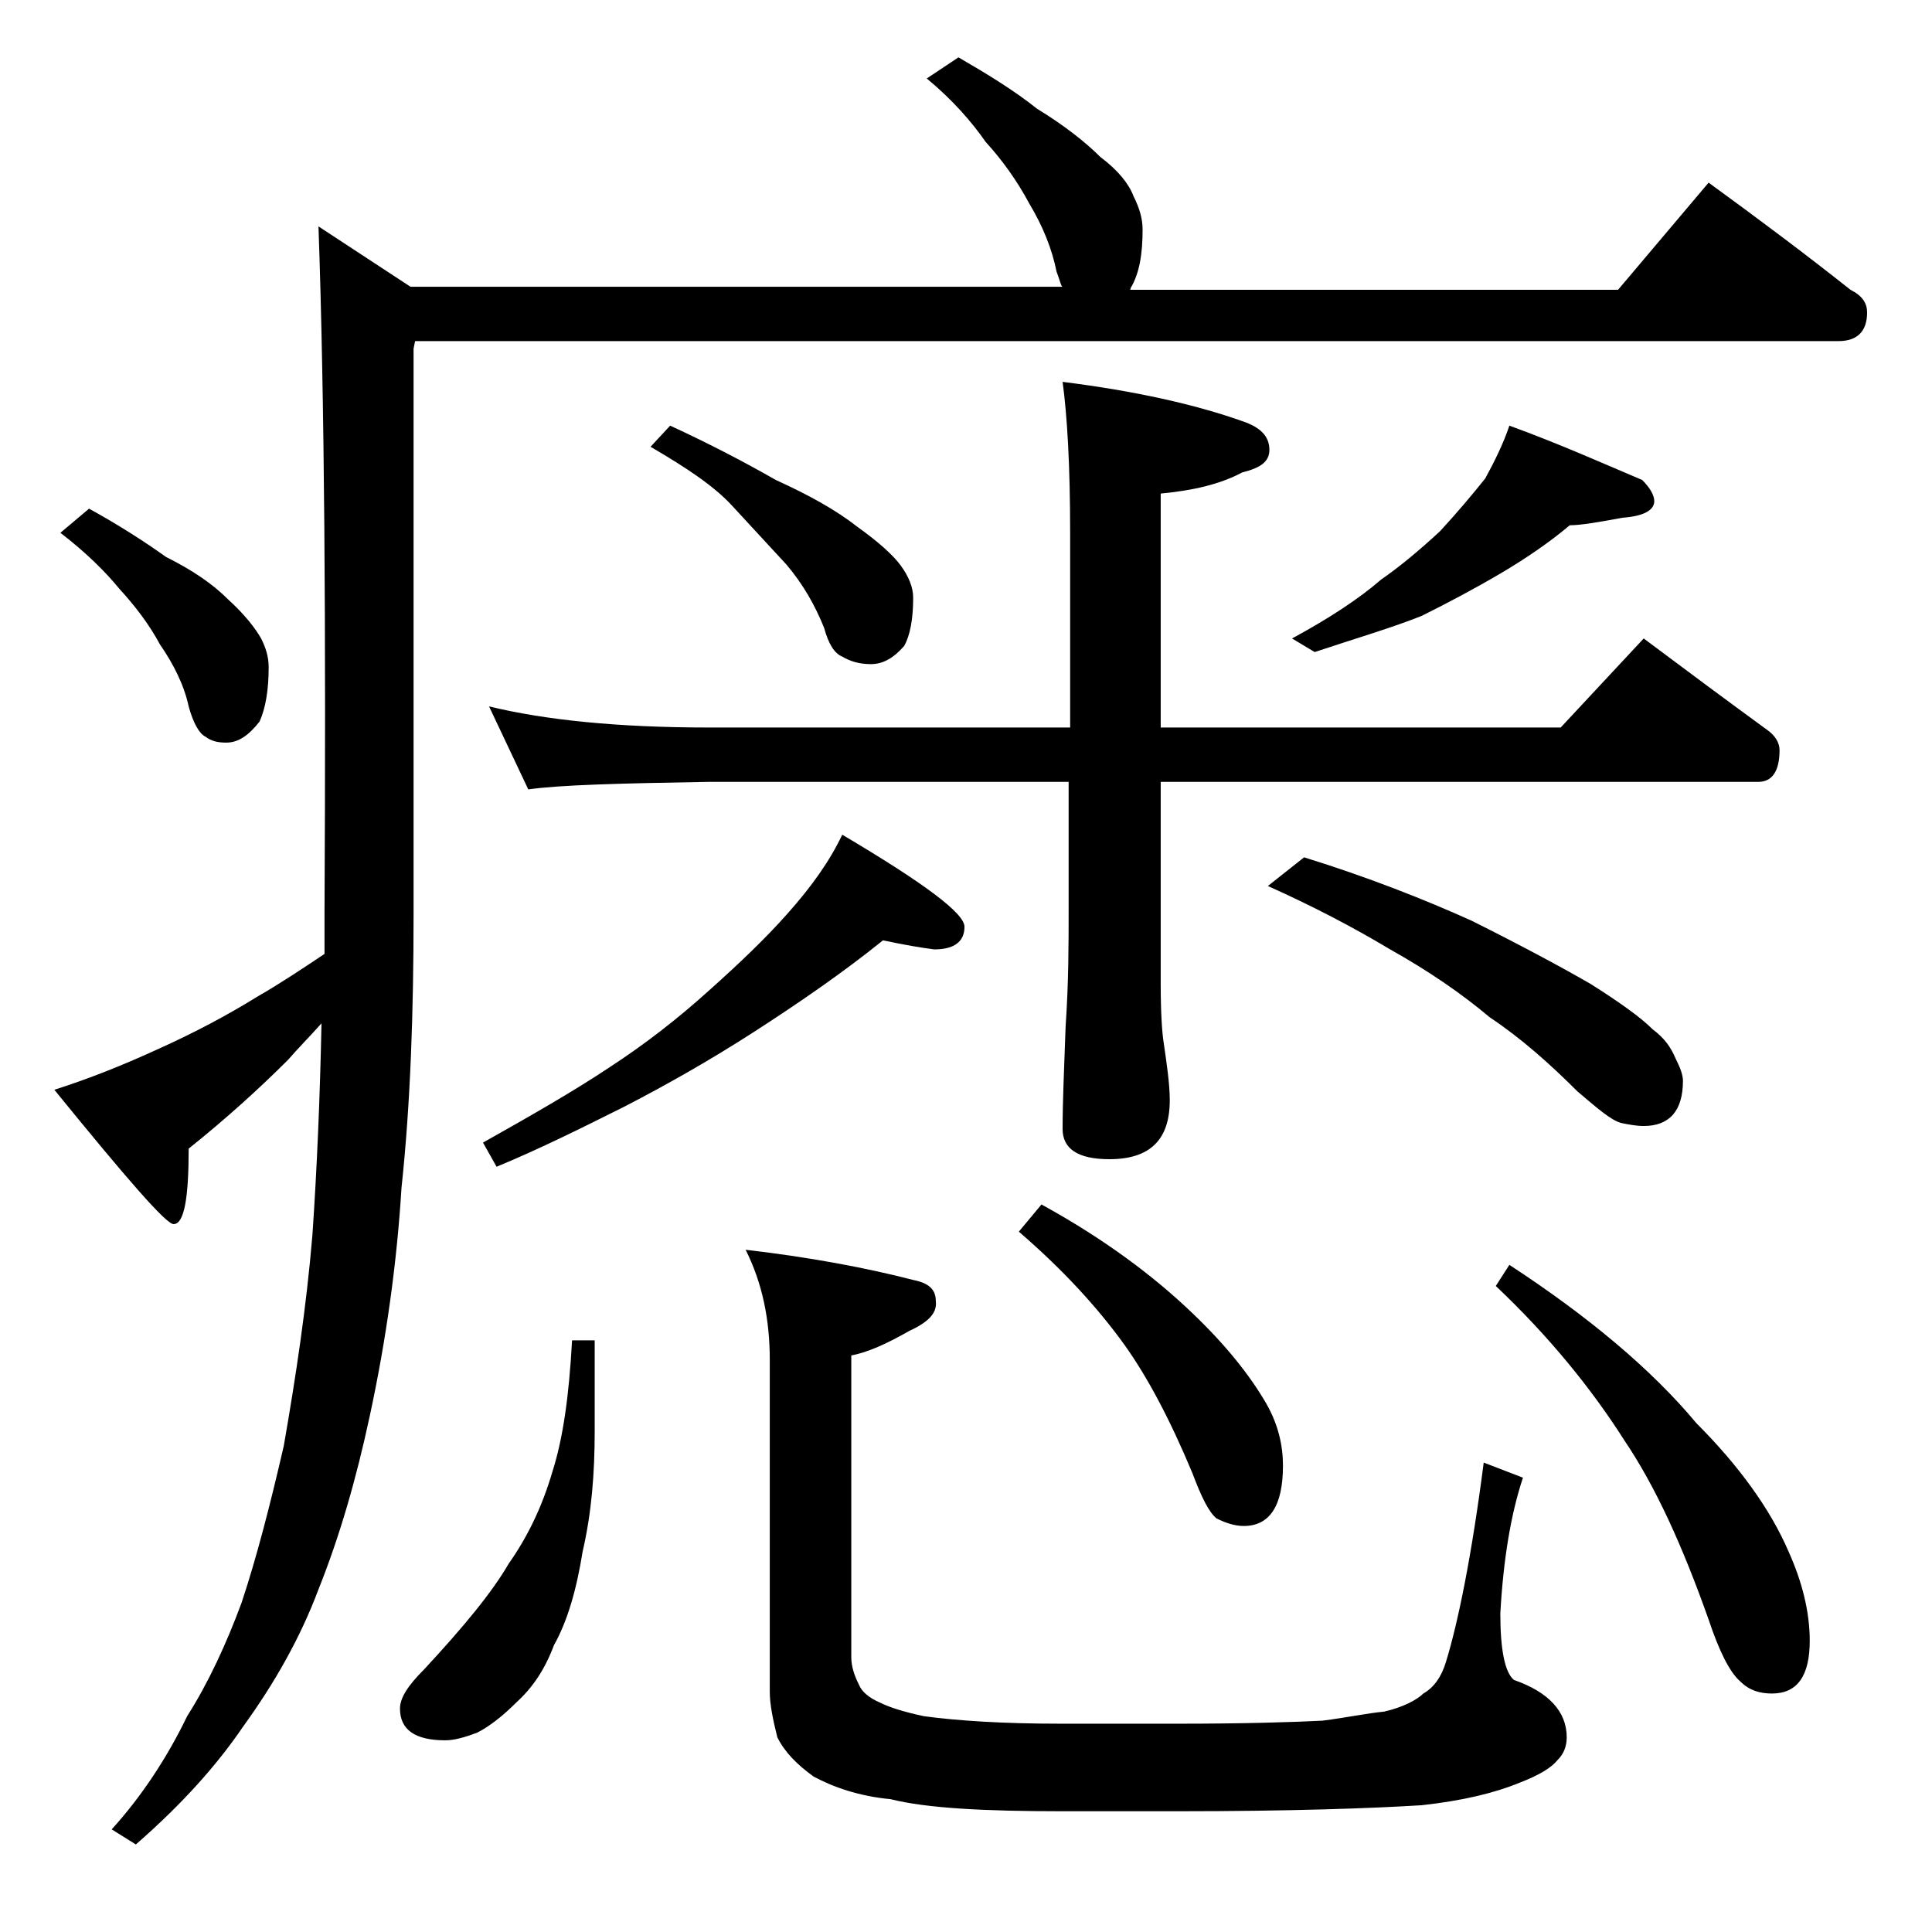 <?xml version="1.0" encoding="utf-8"?>
<!-- Generator: Adobe Illustrator 18.0.0, SVG Export Plug-In . SVG Version: 6.00 Build 0)  -->
<!DOCTYPE svg PUBLIC "-//W3C//DTD SVG 1.1//EN" "http://www.w3.org/Graphics/SVG/1.1/DTD/svg11.dtd">
<svg version="1.1" id="Layer_1" xmlns="http://www.w3.org/2000/svg" xmlns:xlink="http://www.w3.org/1999/xlink" x="0px" y="0px"
	 viewBox="0 0 128 128" enable-background="new 0 0 128 128" xml:space="preserve">
<path d="M63.5,3.8c1.9,1.1,3.7,2.2,5.2,3.4c1.8,1.1,3.2,2.2,4.2,3.2c1.2,0.9,1.9,1.8,2.2,2.6c0.4,0.8,0.6,1.5,0.6,2.2
	c0,1.6-0.2,2.9-0.8,3.9c0,0.1,0,0.1-0.1,0.1h32.4l6-7.1c3.3,2.4,6.5,4.8,9.4,7.1c0.8,0.4,1.1,0.9,1.1,1.5c0,1.2-0.6,1.9-1.9,1.9
	H27.5l-0.1,0.5v37.5c0,6.4-0.2,12.5-0.8,18.1c-0.3,4.9-1,10-2.1,15.1c-0.9,4.2-2,8-3.4,11.5c-1.2,3.2-2.9,6.2-5,9.1
	c-1.7,2.5-4,5.1-7.1,7.8l-1.6-1c2-2.2,3.7-4.8,5-7.5c1.4-2.2,2.6-4.8,3.6-7.5c1-3,1.9-6.5,2.8-10.4c0.8-4.6,1.5-9.2,1.9-14
	c0.3-4.4,0.5-9.1,0.6-14c-0.8,0.9-1.6,1.7-2.2,2.4c-1.9,1.9-4.1,3.9-6.6,5.9c0,3.3-0.3,5-1,5c-0.5,0-3.1-3-7.9-8.9
	c2.2-0.7,4.5-1.6,7.1-2.8c2.2-1,4.3-2.1,6.4-3.4c1.4-0.8,2.9-1.8,4.4-2.8v-2.8c0.1-18.9,0-34-0.4-45.4l6.1,4h43.2
	C70.3,19,70.2,18.5,70,18c-0.3-1.5-0.9-3-1.8-4.5c-0.8-1.5-1.8-2.9-2.9-4.1c-0.9-1.3-2.2-2.8-3.9-4.2L63.5,3.8z M5.9,33.7
	c2,1.1,3.7,2.2,5.1,3.2c1.8,0.9,3.1,1.8,4.1,2.8c1.1,1,1.8,1.9,2.2,2.6c0.3,0.6,0.5,1.2,0.5,1.9c0,1.5-0.2,2.7-0.6,3.6
	c-0.7,0.9-1.4,1.4-2.2,1.4c-0.6,0-1-0.1-1.4-0.4c-0.4-0.2-0.8-0.9-1.1-2c-0.3-1.4-1-2.8-1.9-4.1C9.9,41.4,9,40.2,7.9,39
	C7,37.9,5.7,36.6,4,35.3L5.9,33.7z M37.9,88.8h1.5v6c0,2.8-0.2,5.4-0.8,8c-0.4,2.5-1,4.6-1.9,6.2c-0.6,1.6-1.4,2.8-2.5,3.8
	c-0.9,0.9-1.8,1.6-2.6,2c-0.8,0.3-1.5,0.5-2.1,0.5c-2,0-3-0.7-3-2.1c0-0.7,0.5-1.5,1.6-2.6c2.6-2.8,4.5-5.1,5.6-7
	c1.2-1.7,2.2-3.7,2.9-6.1C37.3,95.3,37.7,92.5,37.9,88.8z M58.5,62.3c-2.6,2.1-5.5,4.1-8.6,6.1c-2.8,1.8-5.6,3.4-8.5,4.9
	c-2.8,1.4-5.6,2.8-8.5,4L32,75.7c3.2-1.8,6-3.4,8.4-5c2.3-1.5,4.5-3.2,6.6-5.1c1.9-1.7,3.7-3.4,5.2-5.1c1.6-1.8,2.8-3.5,3.6-5.2
	c5.4,3.2,8.1,5.2,8.1,6.1c0,1-0.7,1.5-2,1.5C61.1,62.8,59.9,62.6,58.5,62.3z M32.4,46.8c3.7,0.9,8.5,1.4,14.6,1.4h23.9V35.3
	c0-4.5-0.2-7.8-0.5-10c4.8,0.6,8.8,1.5,11.9,2.6c1.2,0.4,1.8,1,1.8,1.9c0,0.8-0.6,1.2-1.8,1.5c-1.5,0.8-3.3,1.2-5.4,1.4v15.5h26.5
	l5.5-5.9c2.8,2.1,5.5,4.1,8.1,6c0.6,0.4,0.9,0.9,0.9,1.4c0,1.4-0.5,2.1-1.4,2.1H76.9v13.4c0,2,0.1,3.3,0.2,3.9
	c0.2,1.4,0.4,2.7,0.4,3.8c0,2.6-1.3,3.9-4,3.9c-2.1,0-3.1-0.7-3.1-2c0-1.8,0.1-4,0.2-6.8c0.2-2.9,0.2-5.5,0.2-7.8v-8.4H47
	c-5.9,0.1-9.9,0.2-12,0.5L32.4,46.8z M44.4,28.2c2.6,1.2,4.9,2.4,7,3.6c2.2,1,4,2,5.4,3.1c1.4,1,2.4,1.9,2.9,2.6
	c0.5,0.7,0.8,1.4,0.8,2.1c0,1.4-0.2,2.5-0.6,3.2c-0.7,0.8-1.4,1.2-2.2,1.2c-0.8,0-1.4-0.2-1.9-0.5c-0.5-0.2-0.9-0.8-1.2-1.9
	c-0.6-1.5-1.4-2.9-2.5-4.2c-1.2-1.3-2.4-2.6-3.6-3.9s-3-2.5-5.4-3.9L44.4,28.2z M49.4,82.8c4.3,0.5,8,1.2,11.1,2
	c1,0.2,1.5,0.6,1.5,1.4c0.1,0.8-0.5,1.4-1.8,2c-1.4,0.8-2.7,1.4-3.8,1.6v20c0,0.6,0.2,1.2,0.5,1.8c0.2,0.5,0.7,0.9,1.4,1.2
	c0.6,0.3,1.5,0.6,2.9,0.9c2.2,0.3,5.2,0.5,9.1,0.5H78c4.4,0,7.6-0.1,9.6-0.2c1.6-0.2,3-0.5,4.1-0.6c1.3-0.3,2.2-0.8,2.6-1.2
	c0.7-0.4,1.2-1.1,1.5-2.1c0.8-2.6,1.7-7,2.5-13.2l2.6,1c-0.8,2.4-1.3,5.4-1.5,9c0,2.4,0.3,3.9,0.9,4.4c2.3,0.8,3.5,2.1,3.5,3.8
	c0,0.6-0.2,1.1-0.6,1.5c-0.4,0.5-1.2,1-2.5,1.5c-1.7,0.7-3.8,1.2-6.5,1.5c-3.2,0.2-8.6,0.4-16.2,0.4h-7.6c-5.2,0-9-0.2-11.4-0.8
	c-2.1-0.2-3.8-0.8-5.1-1.5c-1.1-0.8-1.9-1.6-2.4-2.6c-0.3-1.2-0.5-2.2-0.5-3v-22C51,87.4,50.5,85,49.4,82.8z M69,79.8
	c4.2,2.3,7.5,4.8,10,7.2c2.2,2.1,3.8,4.1,4.9,6c0.8,1.4,1.1,2.8,1.1,4.1c0,2.7-0.9,4-2.6,4c-0.6,0-1.2-0.2-1.8-0.5
	c-0.5-0.4-1-1.4-1.6-3c-1.5-3.6-3-6.4-4.5-8.5c-1.8-2.5-4.1-5-7-7.5L69,79.8z M86.4,56.8c4.2,1.3,8,2.8,11.1,4.2
	c3.4,1.7,6,3.1,7.9,4.2c1.9,1.2,3.3,2.2,4.1,3c0.8,0.6,1.2,1.2,1.5,1.9c0.3,0.6,0.5,1.1,0.5,1.5c0,2-0.9,3-2.6,3
	c-0.5,0-1-0.1-1.5-0.2c-0.7-0.2-1.6-1-2.9-2.1c-1.8-1.8-3.7-3.5-5.8-4.9c-1.9-1.6-4.1-3.1-6.6-4.5c-2.5-1.5-5.2-2.9-8.1-4.2
	L86.4,56.8z M100,28.2c3.3,1.2,6.2,2.5,8.8,3.6c0.5,0.5,0.8,1,0.8,1.4c0,0.6-0.7,1-2.1,1.1c-1.6,0.3-2.8,0.5-3.5,0.5
	c-1.3,1.1-2.9,2.2-4.6,3.2c-1.7,1-3.4,1.9-5.2,2.8c-2,0.8-4.4,1.5-7.1,2.4l-1.5-0.9c2.4-1.3,4.4-2.6,5.9-3.9c1.3-0.9,2.6-2,3.9-3.2
	c1.2-1.3,2.2-2.5,3-3.5C99,30.6,99.6,29.4,100,28.2z M100,83.8c5.2,3.4,9.4,6.9,12.4,10.5c2.8,2.8,4.9,5.7,6.1,8.5
	c0.9,2,1.4,4,1.4,5.9c0,2.3-0.8,3.5-2.5,3.5c-0.8,0-1.5-0.2-2.1-0.8c-0.7-0.6-1.4-2-2.1-4.1c-1.7-4.8-3.5-8.8-5.6-11.9
	c-2.1-3.3-4.9-6.8-8.5-10.2L100,83.8z"/>
</svg>

